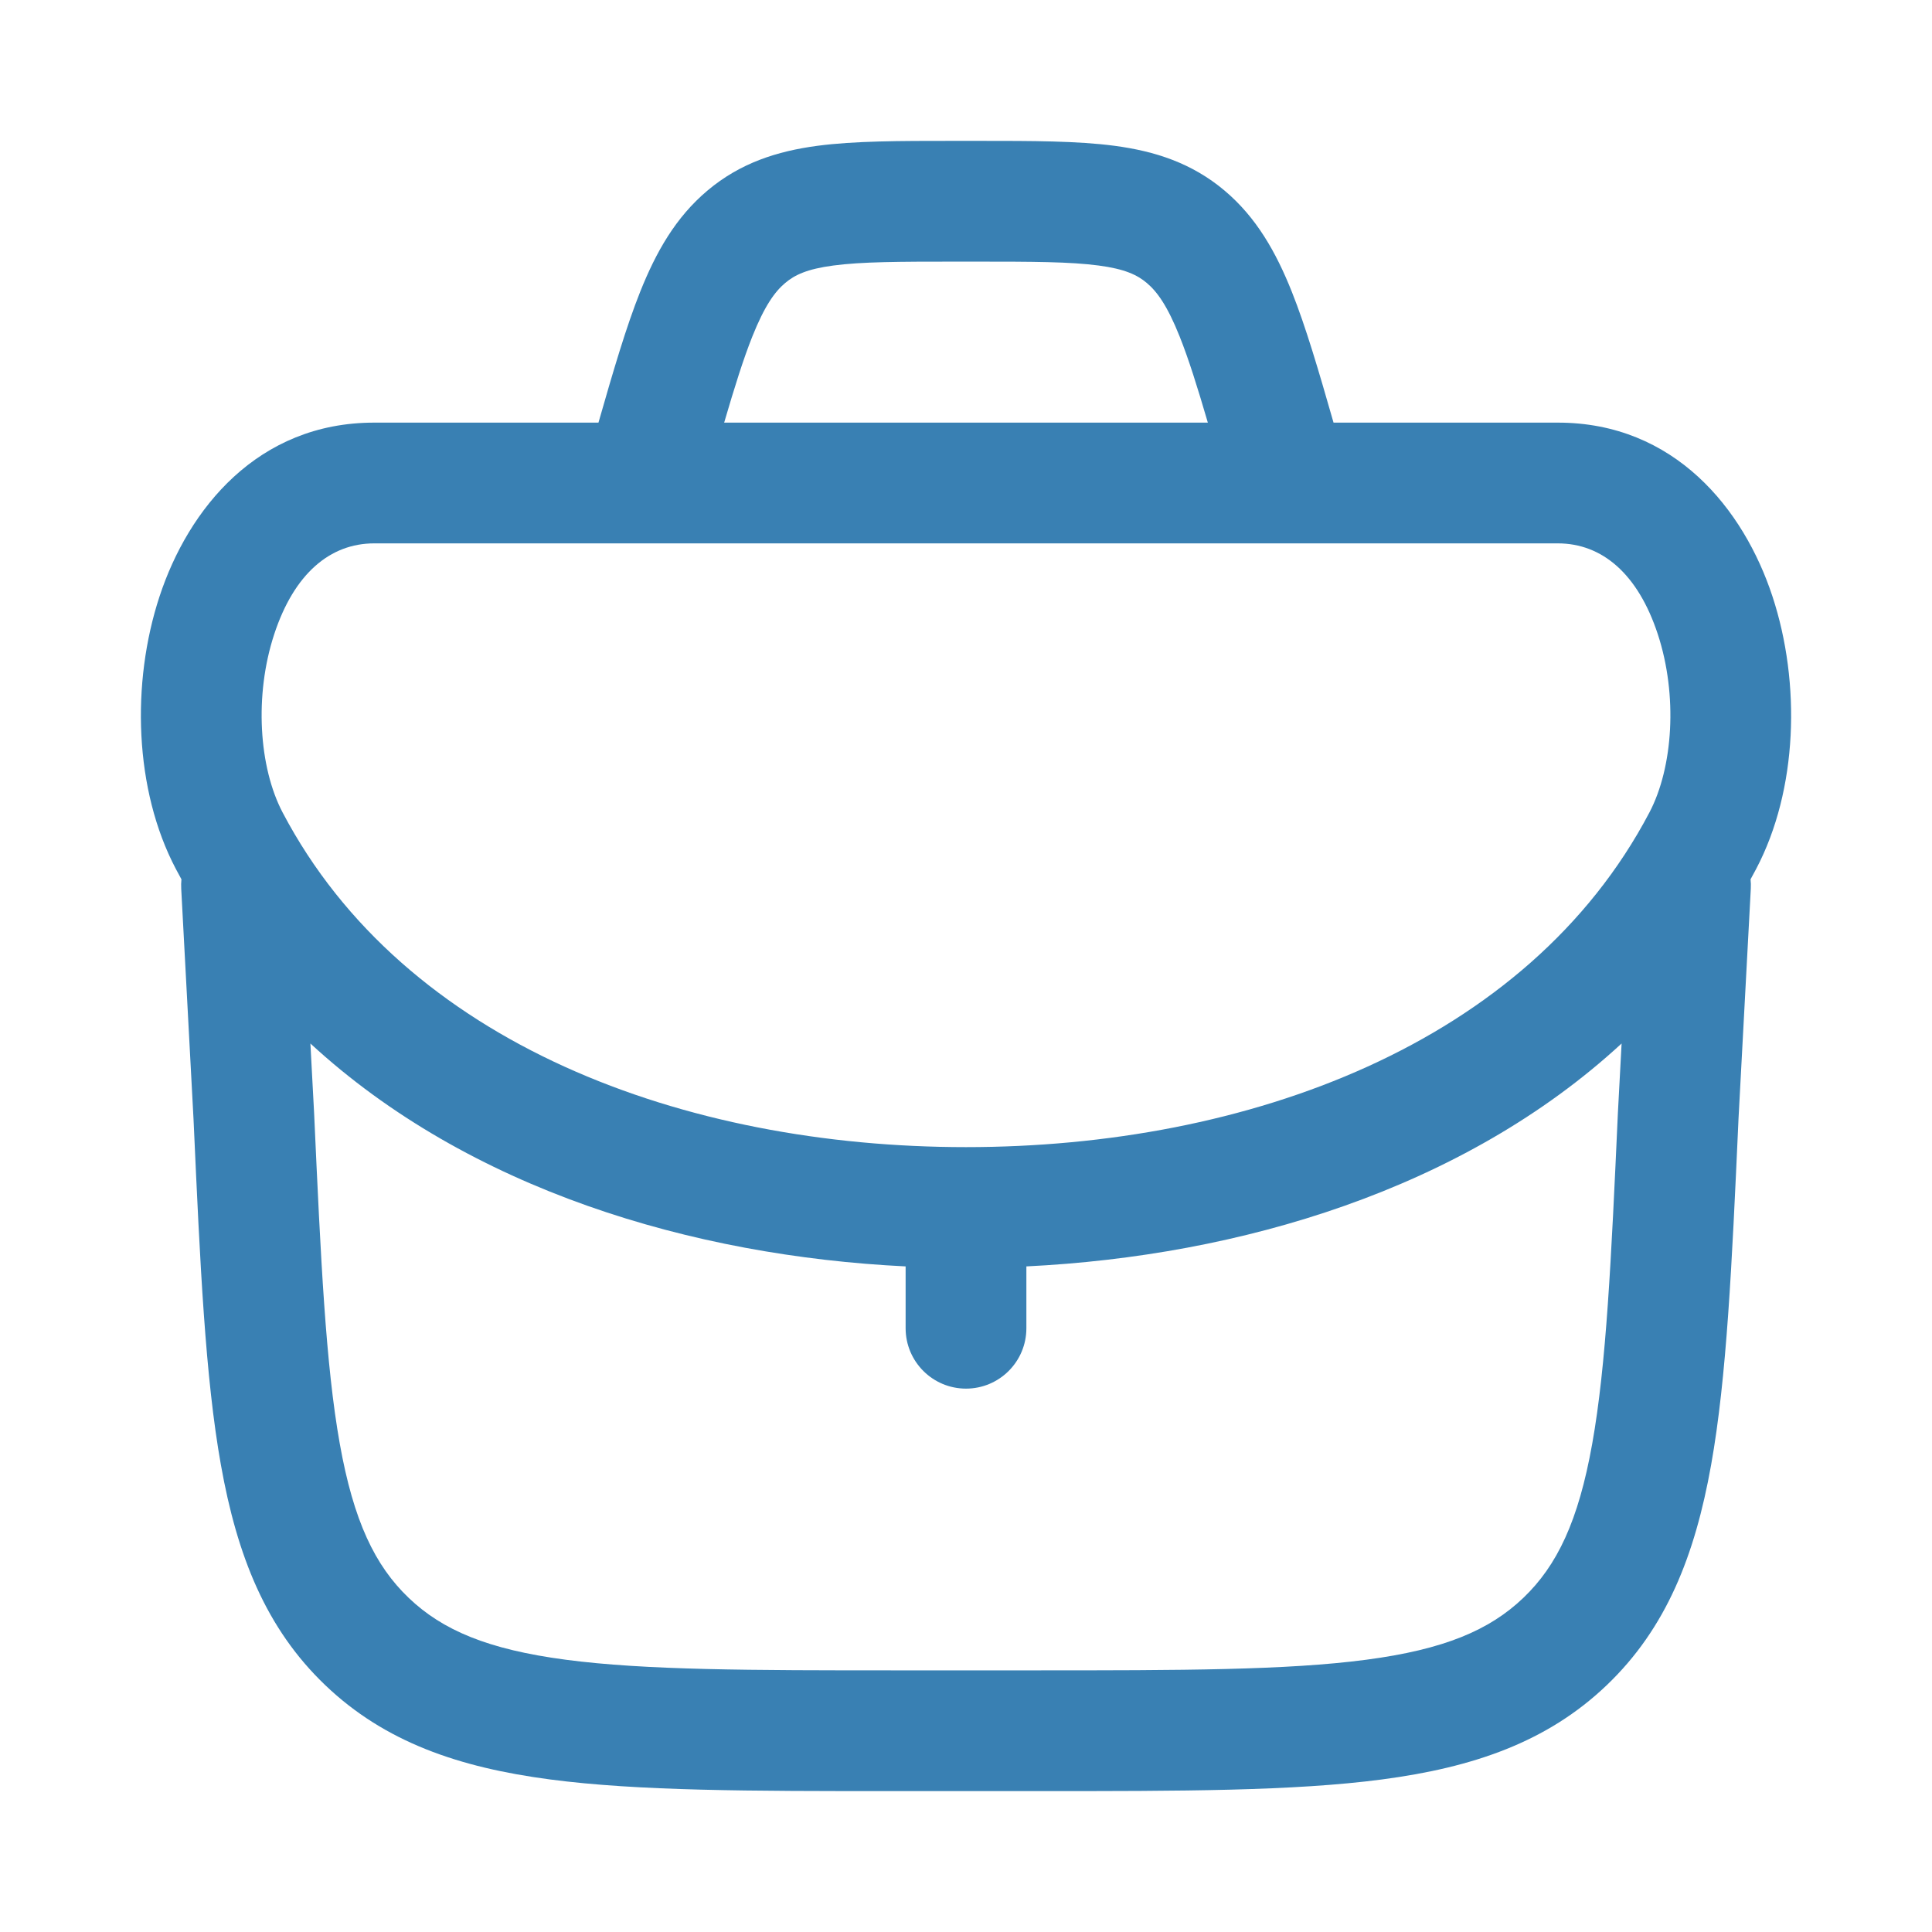 <svg width="80" height="80" viewBox="0 0 80 80" fill="none" xmlns="http://www.w3.org/2000/svg">
<path fill-rule="evenodd" clip-rule="evenodd" d="M39.453 5.833C37.268 5.833 35.388 5.833 33.844 6.038C32.172 6.261 30.651 6.75 29.298 7.888C27.977 8.998 27.165 10.436 26.507 12.085C25.932 13.527 25.401 15.334 24.781 17.5H15.494C10.664 17.5 7.797 21.076 6.606 24.696C5.425 28.286 5.56 32.706 7.278 35.974C7.355 36.12 7.434 36.266 7.513 36.41C7.5 36.538 7.497 36.668 7.504 36.8L8.013 46.334L8.021 46.507C8.287 52.375 8.499 57.028 9.148 60.663C9.816 64.408 11.002 67.423 13.469 69.78C15.936 72.138 19.002 73.186 22.773 73.683C26.434 74.166 31.092 74.166 36.966 74.166H43.035C48.908 74.166 53.566 74.166 57.227 73.683C60.998 73.186 64.064 72.138 66.531 69.78C68.998 67.423 70.184 64.408 70.853 60.663C71.502 57.028 71.713 52.375 71.98 46.507L71.987 46.344L71.988 46.324L72.497 36.8C72.504 36.668 72.501 36.538 72.487 36.41C72.567 36.266 72.645 36.12 72.722 35.974C74.441 32.706 74.575 28.286 73.394 24.696C72.204 21.076 69.337 17.5 64.507 17.5H55.219C54.599 15.334 54.068 13.527 53.493 12.085C52.835 10.436 52.022 8.998 50.702 7.888C49.349 6.75 47.827 6.261 46.156 6.038C44.612 5.833 42.732 5.833 40.547 5.833H39.453ZM50.014 17.5C49.576 16.003 49.216 14.858 48.848 13.937C48.336 12.652 47.909 12.072 47.484 11.715C47.091 11.384 46.58 11.139 45.496 10.995C44.321 10.838 42.776 10.833 40.39 10.833H39.61C37.224 10.833 35.679 10.838 34.504 10.995C33.42 11.139 32.908 11.384 32.516 11.715C32.09 12.072 31.664 12.652 31.151 13.937C30.784 14.858 30.424 16.003 29.986 17.5H50.014ZM11.356 26.258C10.524 28.787 10.718 31.772 11.704 33.646C16.743 43.23 28.356 47.5 40 47.5C51.644 47.5 63.257 43.23 68.297 33.646C69.283 31.772 69.476 28.787 68.645 26.258C67.823 23.758 66.336 22.5 64.507 22.5H15.494C13.665 22.5 12.178 23.758 11.356 26.258ZM42.5 52.439C51.34 52.007 60.591 49.252 67.147 43.209L66.994 46.077L66.993 46.097C66.716 52.189 66.515 56.511 65.93 59.784C65.359 62.986 64.475 64.829 63.077 66.165C61.678 67.502 59.798 68.301 56.573 68.726C53.277 69.161 48.95 69.166 42.852 69.166H37.149C31.051 69.166 26.724 69.161 23.428 68.726C20.203 68.301 18.322 67.502 16.924 66.165C15.525 64.829 14.642 62.986 14.07 59.784C13.486 56.511 13.284 52.189 13.007 46.097L12.853 43.209C19.409 49.252 28.66 52.007 37.5 52.439V55C37.5 56.38 38.62 57.5 40 57.5C41.381 57.5 42.5 56.38 42.5 55V52.439Z" fill="#3980B3"/>
</svg>
